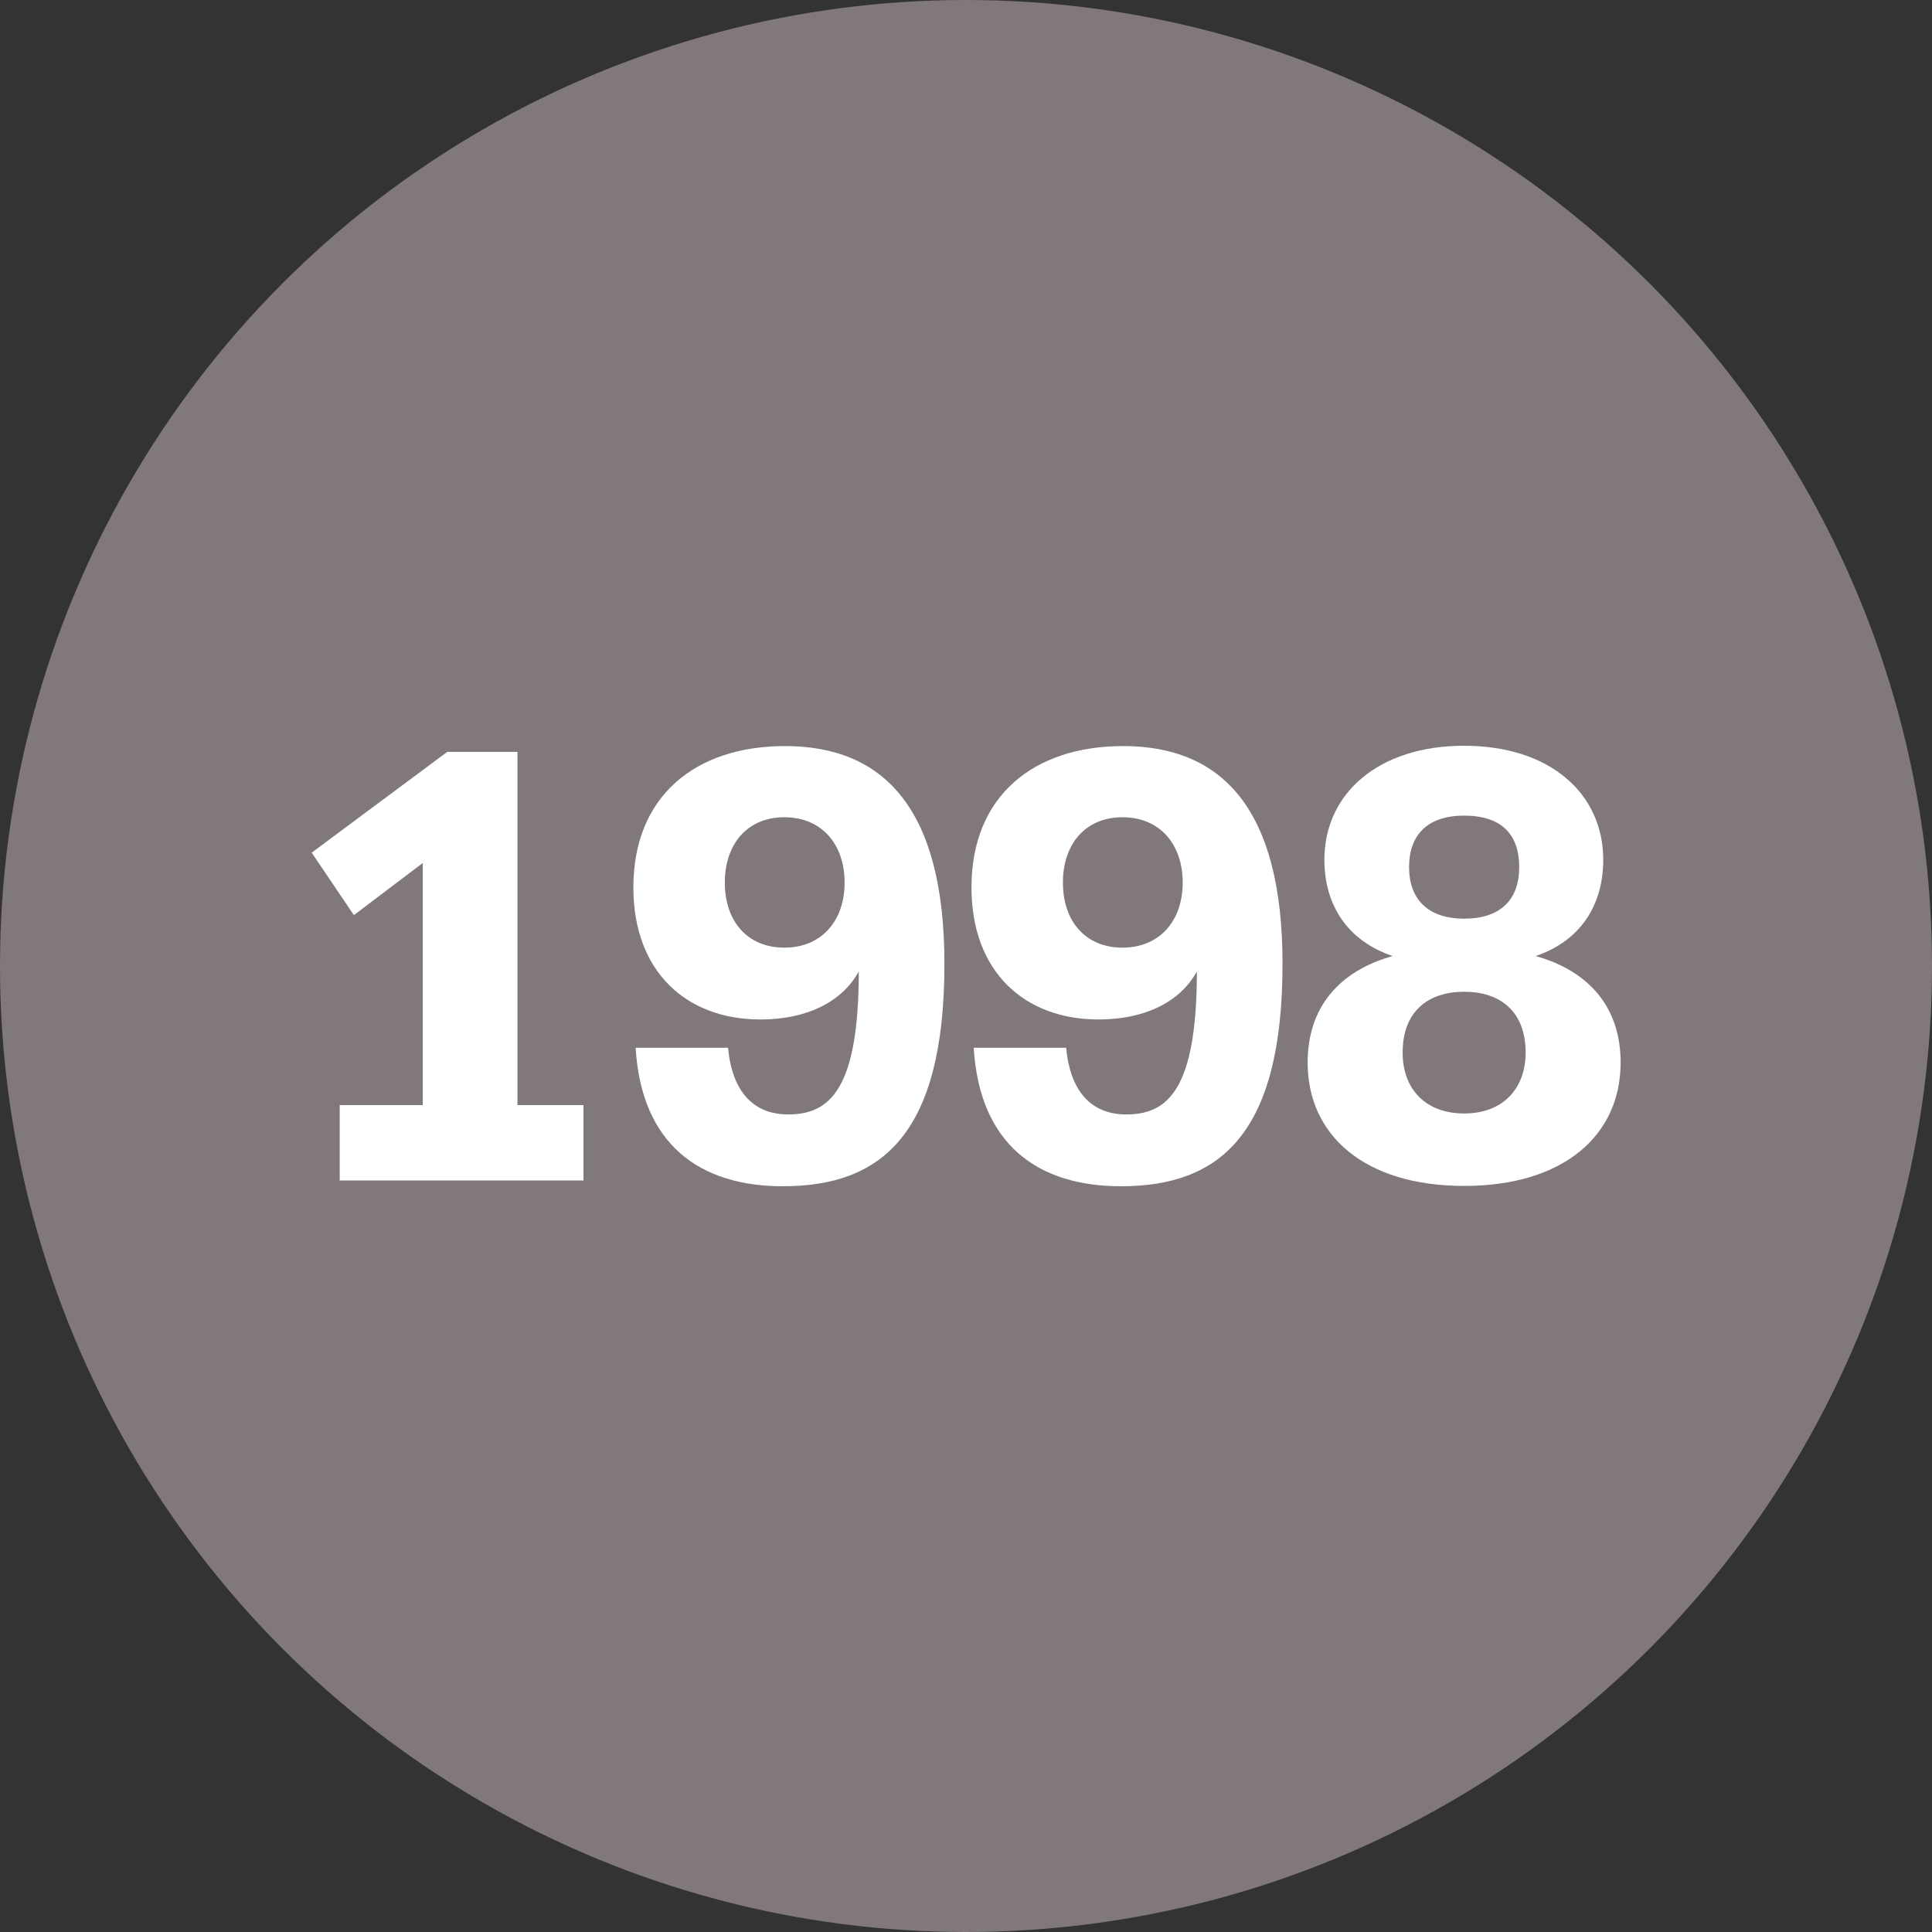 <?xml version="1.0" encoding="UTF-8"?><svg id="Layer_1" xmlns="http://www.w3.org/2000/svg" width="60" height="60" viewBox="0 0 60 60"><rect x="0" y="0" width="60" height="60" fill="#333333" stroke="none"/><defs><style>.cls-1{fill:#fff;}.cls-2{fill:#817979;}</style></defs><circle class="cls-2" cx="30" cy="30" r="30"/><g><path class="cls-1" d="M10.54,34.32h2.59v-7.52l-2.14,1.62-1.31-1.94,4.21-3.13h2.18v10.97h2.05v2.34h-7.57v-2.34Z"/><path class="cls-1" d="M22.61,32.54c.13,1.37,.79,2.07,1.87,2.07,1.28,0,2.19-.77,2.19-4.44-.47,.86-1.49,1.49-3.06,1.49-2.29,0-3.94-1.48-3.94-4.1,0-2.84,1.93-4.39,4.71-4.39,3.08,0,4.95,1.96,4.95,6.76,0,5.31-1.96,6.91-5.02,6.91-2.59,0-4.39-1.31-4.57-4.3h2.86Zm3.62-5.13c0-1.2-.72-2.03-1.87-2.03s-1.85,.83-1.85,2.03,.7,2.02,1.85,2.02,1.87-.83,1.87-2.02Z"/><path class="cls-1" d="M33.11,32.54c.13,1.37,.79,2.07,1.87,2.07,1.28,0,2.19-.77,2.19-4.44-.47,.86-1.49,1.49-3.06,1.49-2.29,0-3.94-1.48-3.94-4.1,0-2.84,1.93-4.39,4.71-4.39,3.08,0,4.95,1.96,4.95,6.76,0,5.31-1.96,6.91-5.02,6.91-2.59,0-4.39-1.31-4.57-4.3h2.86Zm3.62-5.13c0-1.2-.72-2.03-1.87-2.03s-1.85,.83-1.85,2.03,.7,2.02,1.85,2.02,1.87-.83,1.87-2.02Z"/><path class="cls-1" d="M50.33,33c0,2.25-1.76,3.83-4.86,3.83s-4.86-1.58-4.86-3.83c0-1.71,.97-2.84,2.64-3.31-1.4-.47-2.12-1.58-2.12-2.99,0-2.05,1.67-3.54,4.34-3.54s4.32,1.49,4.32,3.54c0,1.4-.7,2.52-2.1,2.99,1.67,.47,2.64,1.6,2.64,3.31Zm-4.86,1.58c1.22,0,1.91-.79,1.91-1.89,0-1.28-.79-1.89-1.91-1.89s-1.91,.61-1.91,1.89c0,1.1,.68,1.89,1.91,1.89Zm0-6.05c1.13,0,1.71-.59,1.71-1.6s-.54-1.6-1.71-1.6-1.71,.63-1.71,1.6,.56,1.6,1.71,1.6Z"/></g></svg>
